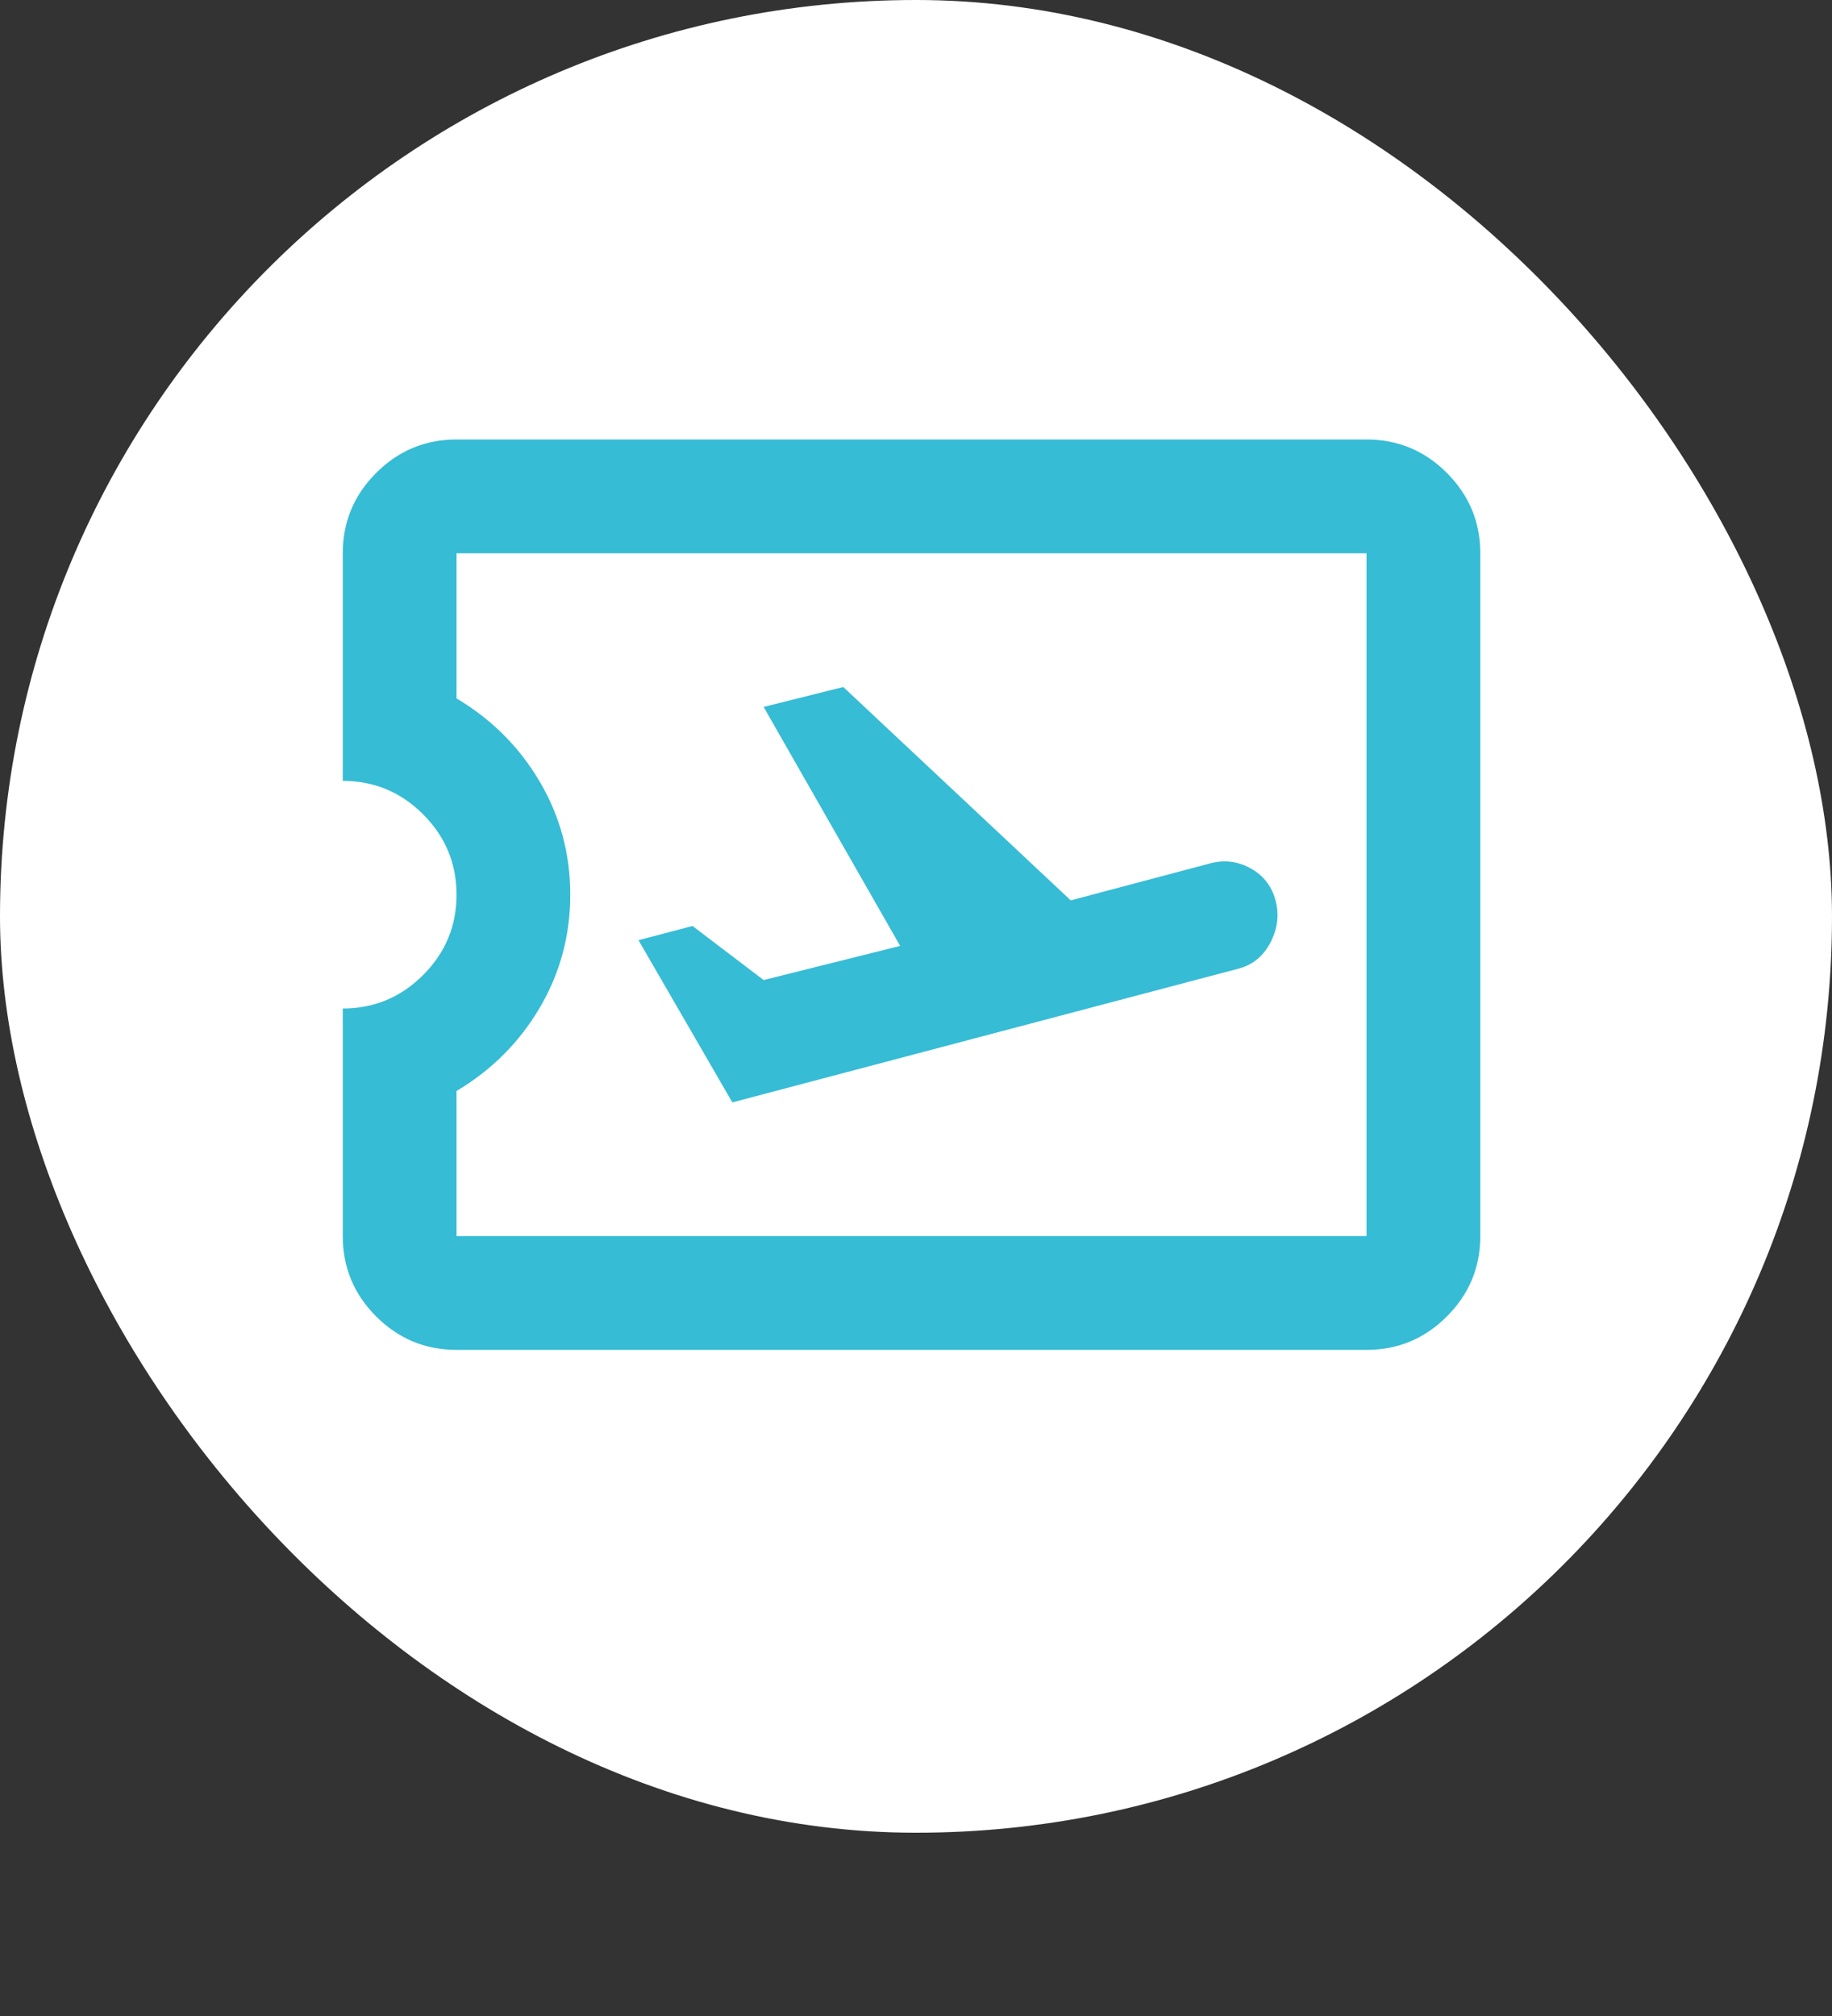 <svg width="40" height="44" viewBox="0 0 40 44" fill="none" xmlns="http://www.w3.org/2000/svg">
<rect x="0" y="0" width="40" height="44" fill="#333333" stroke="none"/>
<rect width="40" height="40" rx="20" fill="white"/>
<mask id="mask0_16006_4417" style="mask-type:alpha" maskUnits="userSpaceOnUse" x="5" y="4" width="30" height="31">
<rect x="5" y="4.625" width="29.804" height="29.804" fill="#D9D9D9"/>
</mask>
<g mask="url(#mask0_16006_4417)">
<path d="M15.99 24.06L27.043 21.141C27.353 21.058 27.586 20.867 27.741 20.567C27.896 20.267 27.933 19.962 27.85 19.651C27.767 19.341 27.586 19.108 27.307 18.953C27.027 18.797 26.732 18.761 26.422 18.844L23.379 19.651L18.412 14.994L16.673 15.429L19.654 20.645L16.673 21.39L15.121 20.21L13.941 20.52L15.99 24.06ZM29.837 29.462H9.968C9.285 29.462 8.7 29.218 8.213 28.732C7.727 28.246 7.484 27.661 7.484 26.978V22.011C8.167 22.011 8.752 21.767 9.238 21.281C9.724 20.795 9.968 20.21 9.968 19.527C9.968 18.844 9.724 18.259 9.238 17.773C8.752 17.287 8.167 17.043 7.484 17.043V12.076C7.484 11.393 7.727 10.808 8.213 10.322C8.7 9.835 9.285 9.592 9.968 9.592H29.837C30.52 9.592 31.105 9.835 31.591 10.322C32.077 10.808 32.321 11.393 32.321 12.076V26.978C32.321 27.661 32.077 28.246 31.591 28.732C31.105 29.218 30.52 29.462 29.837 29.462ZM29.837 26.978V12.076H9.968V15.243C10.733 15.698 11.339 16.303 11.784 17.059C12.229 17.814 12.451 18.637 12.451 19.527C12.451 20.417 12.229 21.24 11.784 21.995C11.339 22.75 10.733 23.356 9.968 23.811V26.978H29.837Z" fill="#36BCD5"/>
</g>
</svg>
